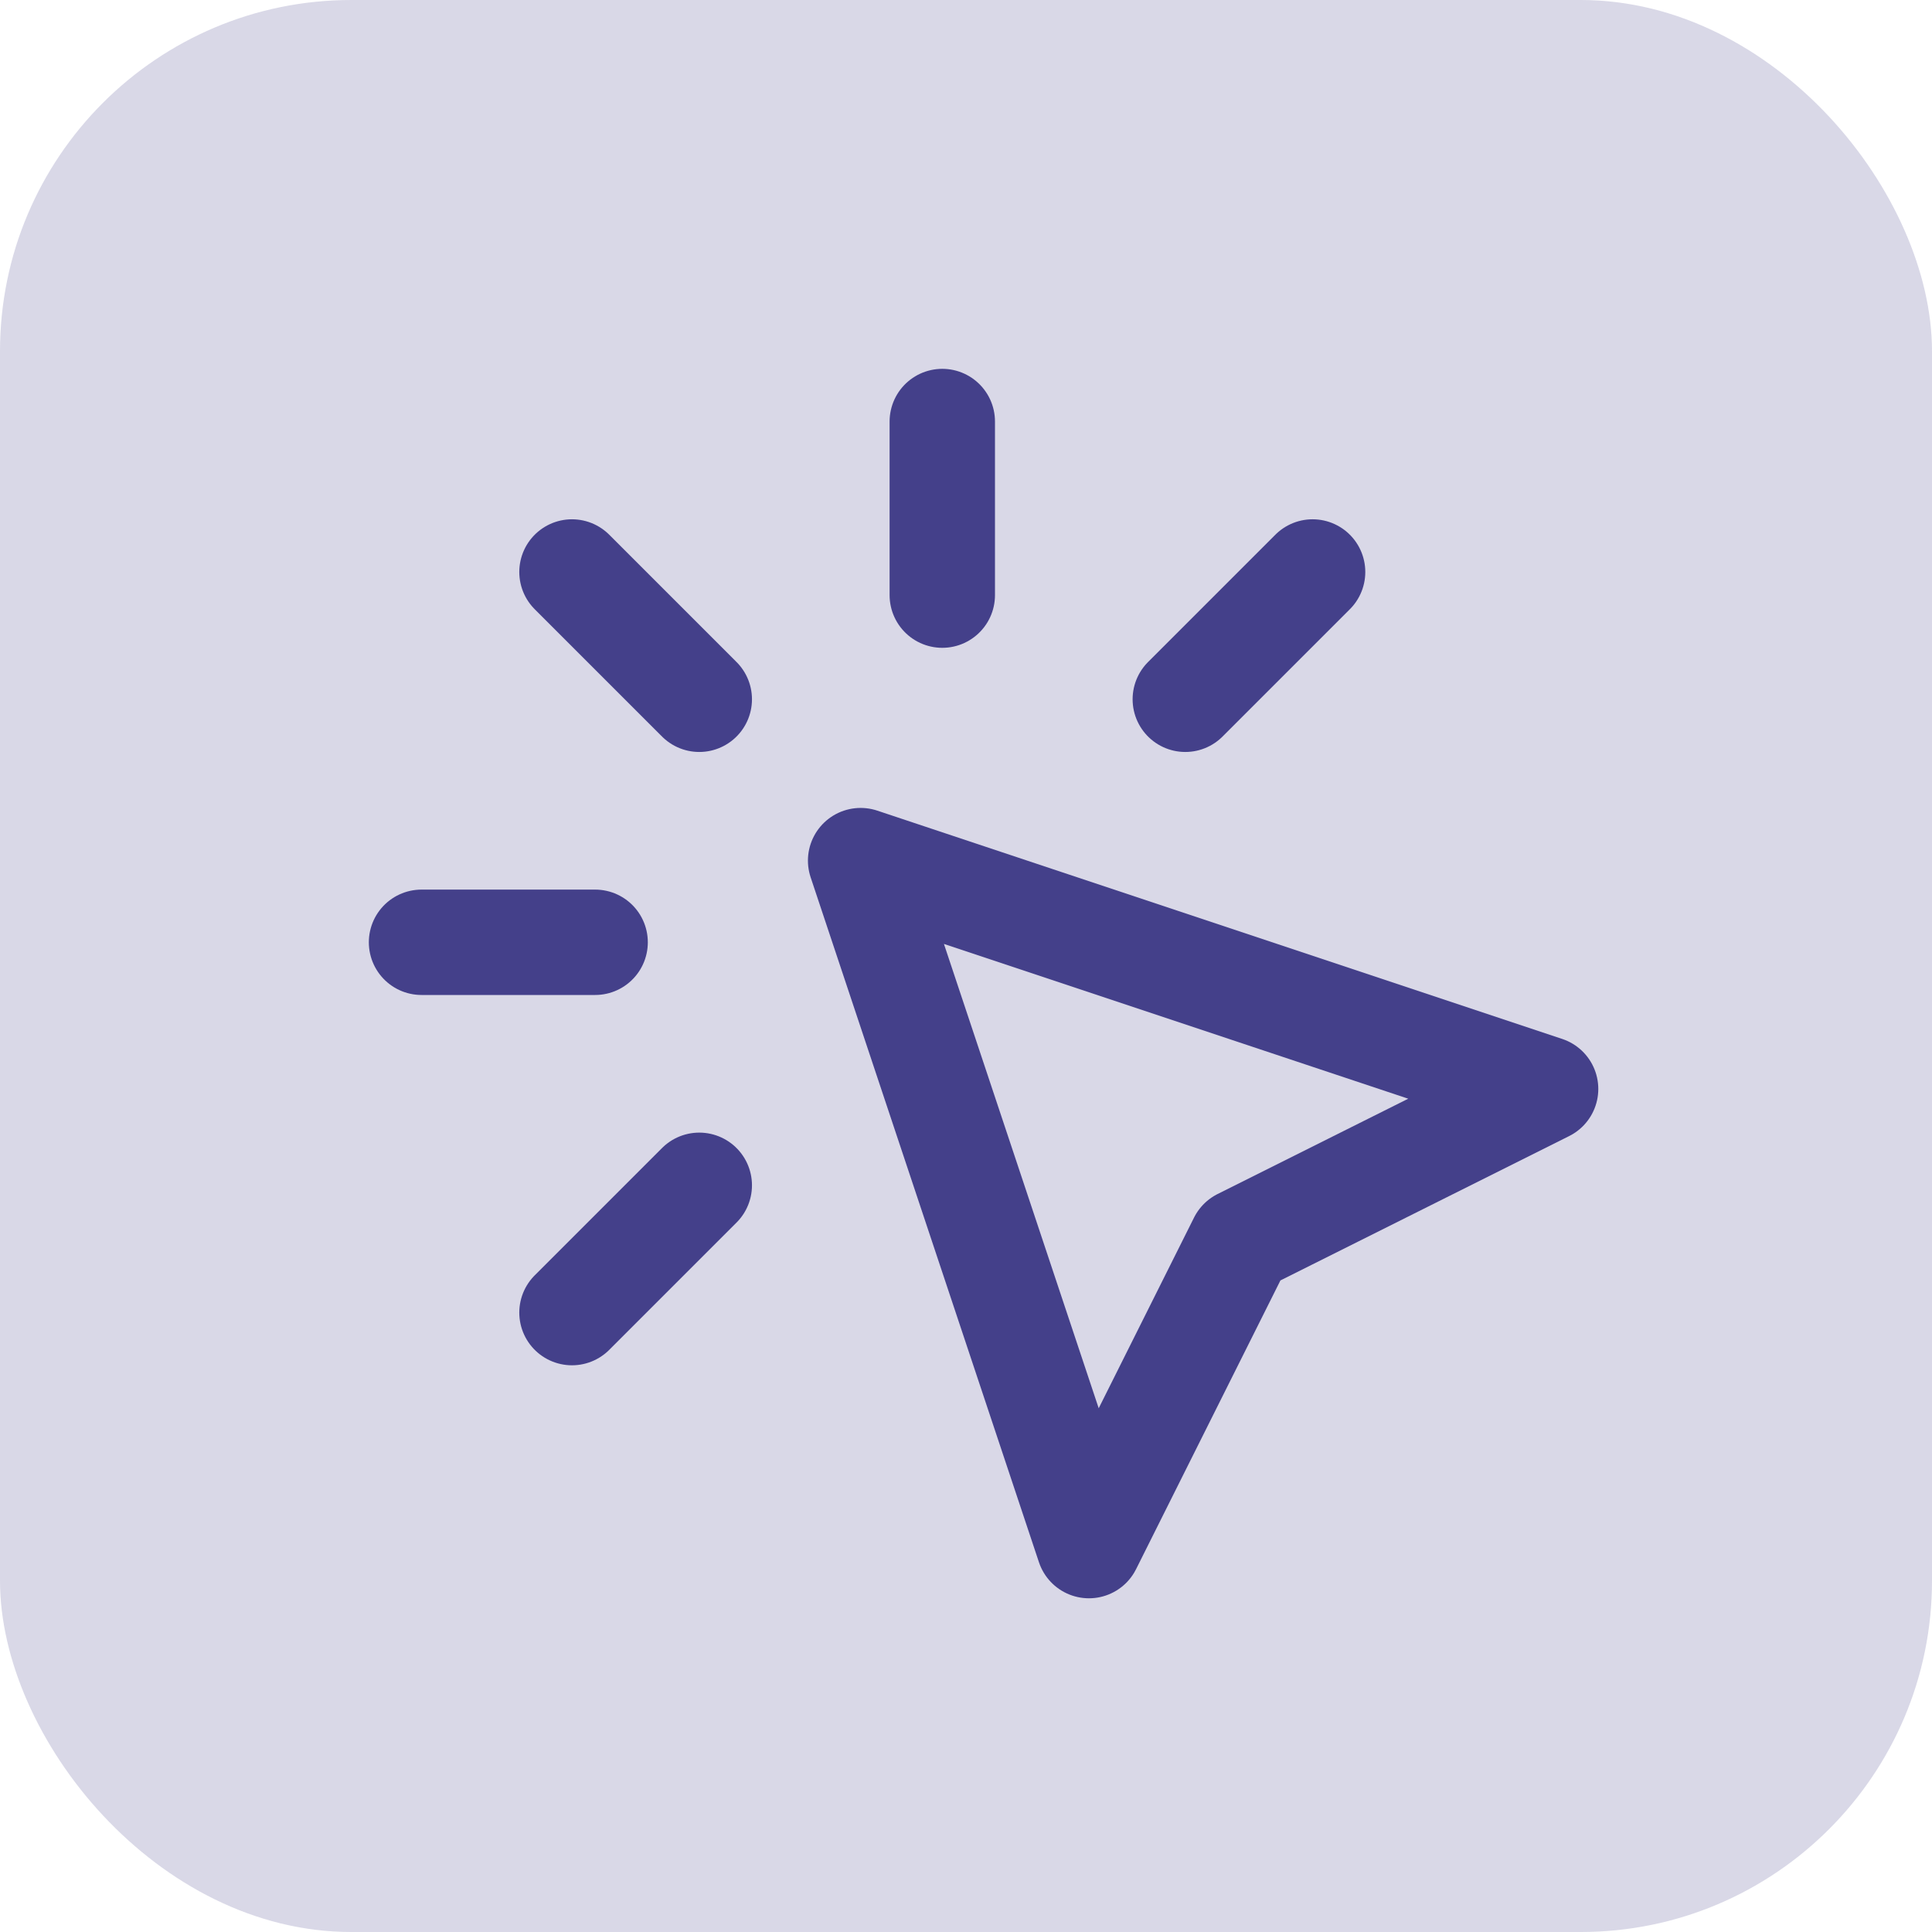 <svg xmlns="http://www.w3.org/2000/svg" width="55" height="55" viewBox="0 0 55 55" fill="none"><rect opacity="0.2" width="55" height="55" rx="10" fill="#44408A"></rect><path d="M12 26.825H16.942" stroke="#44408A" stroke-width="3" stroke-linecap="round" stroke-linejoin="round"></path><path d="M26.825 12V16.942" stroke="#44408A" stroke-width="3" stroke-linecap="round" stroke-linejoin="round"></path><path d="M19.907 19.907L16.283 16.283" stroke="#44408A" stroke-width="3" stroke-linecap="round" stroke-linejoin="round"></path><path d="M33.743 19.907L37.367 16.283" stroke="#44408A" stroke-width="3" stroke-linecap="round" stroke-linejoin="round"></path><path d="M19.907 33.743L16.283 37.367" stroke="#44408A" stroke-width="3" stroke-linecap="round" stroke-linejoin="round"></path><path d="M24.5 24.5L44 31L35.333 35.333L31 44L24.5 24.5Z" stroke="#44408A" stroke-width="3" stroke-linecap="round" stroke-linejoin="round"></path></svg>